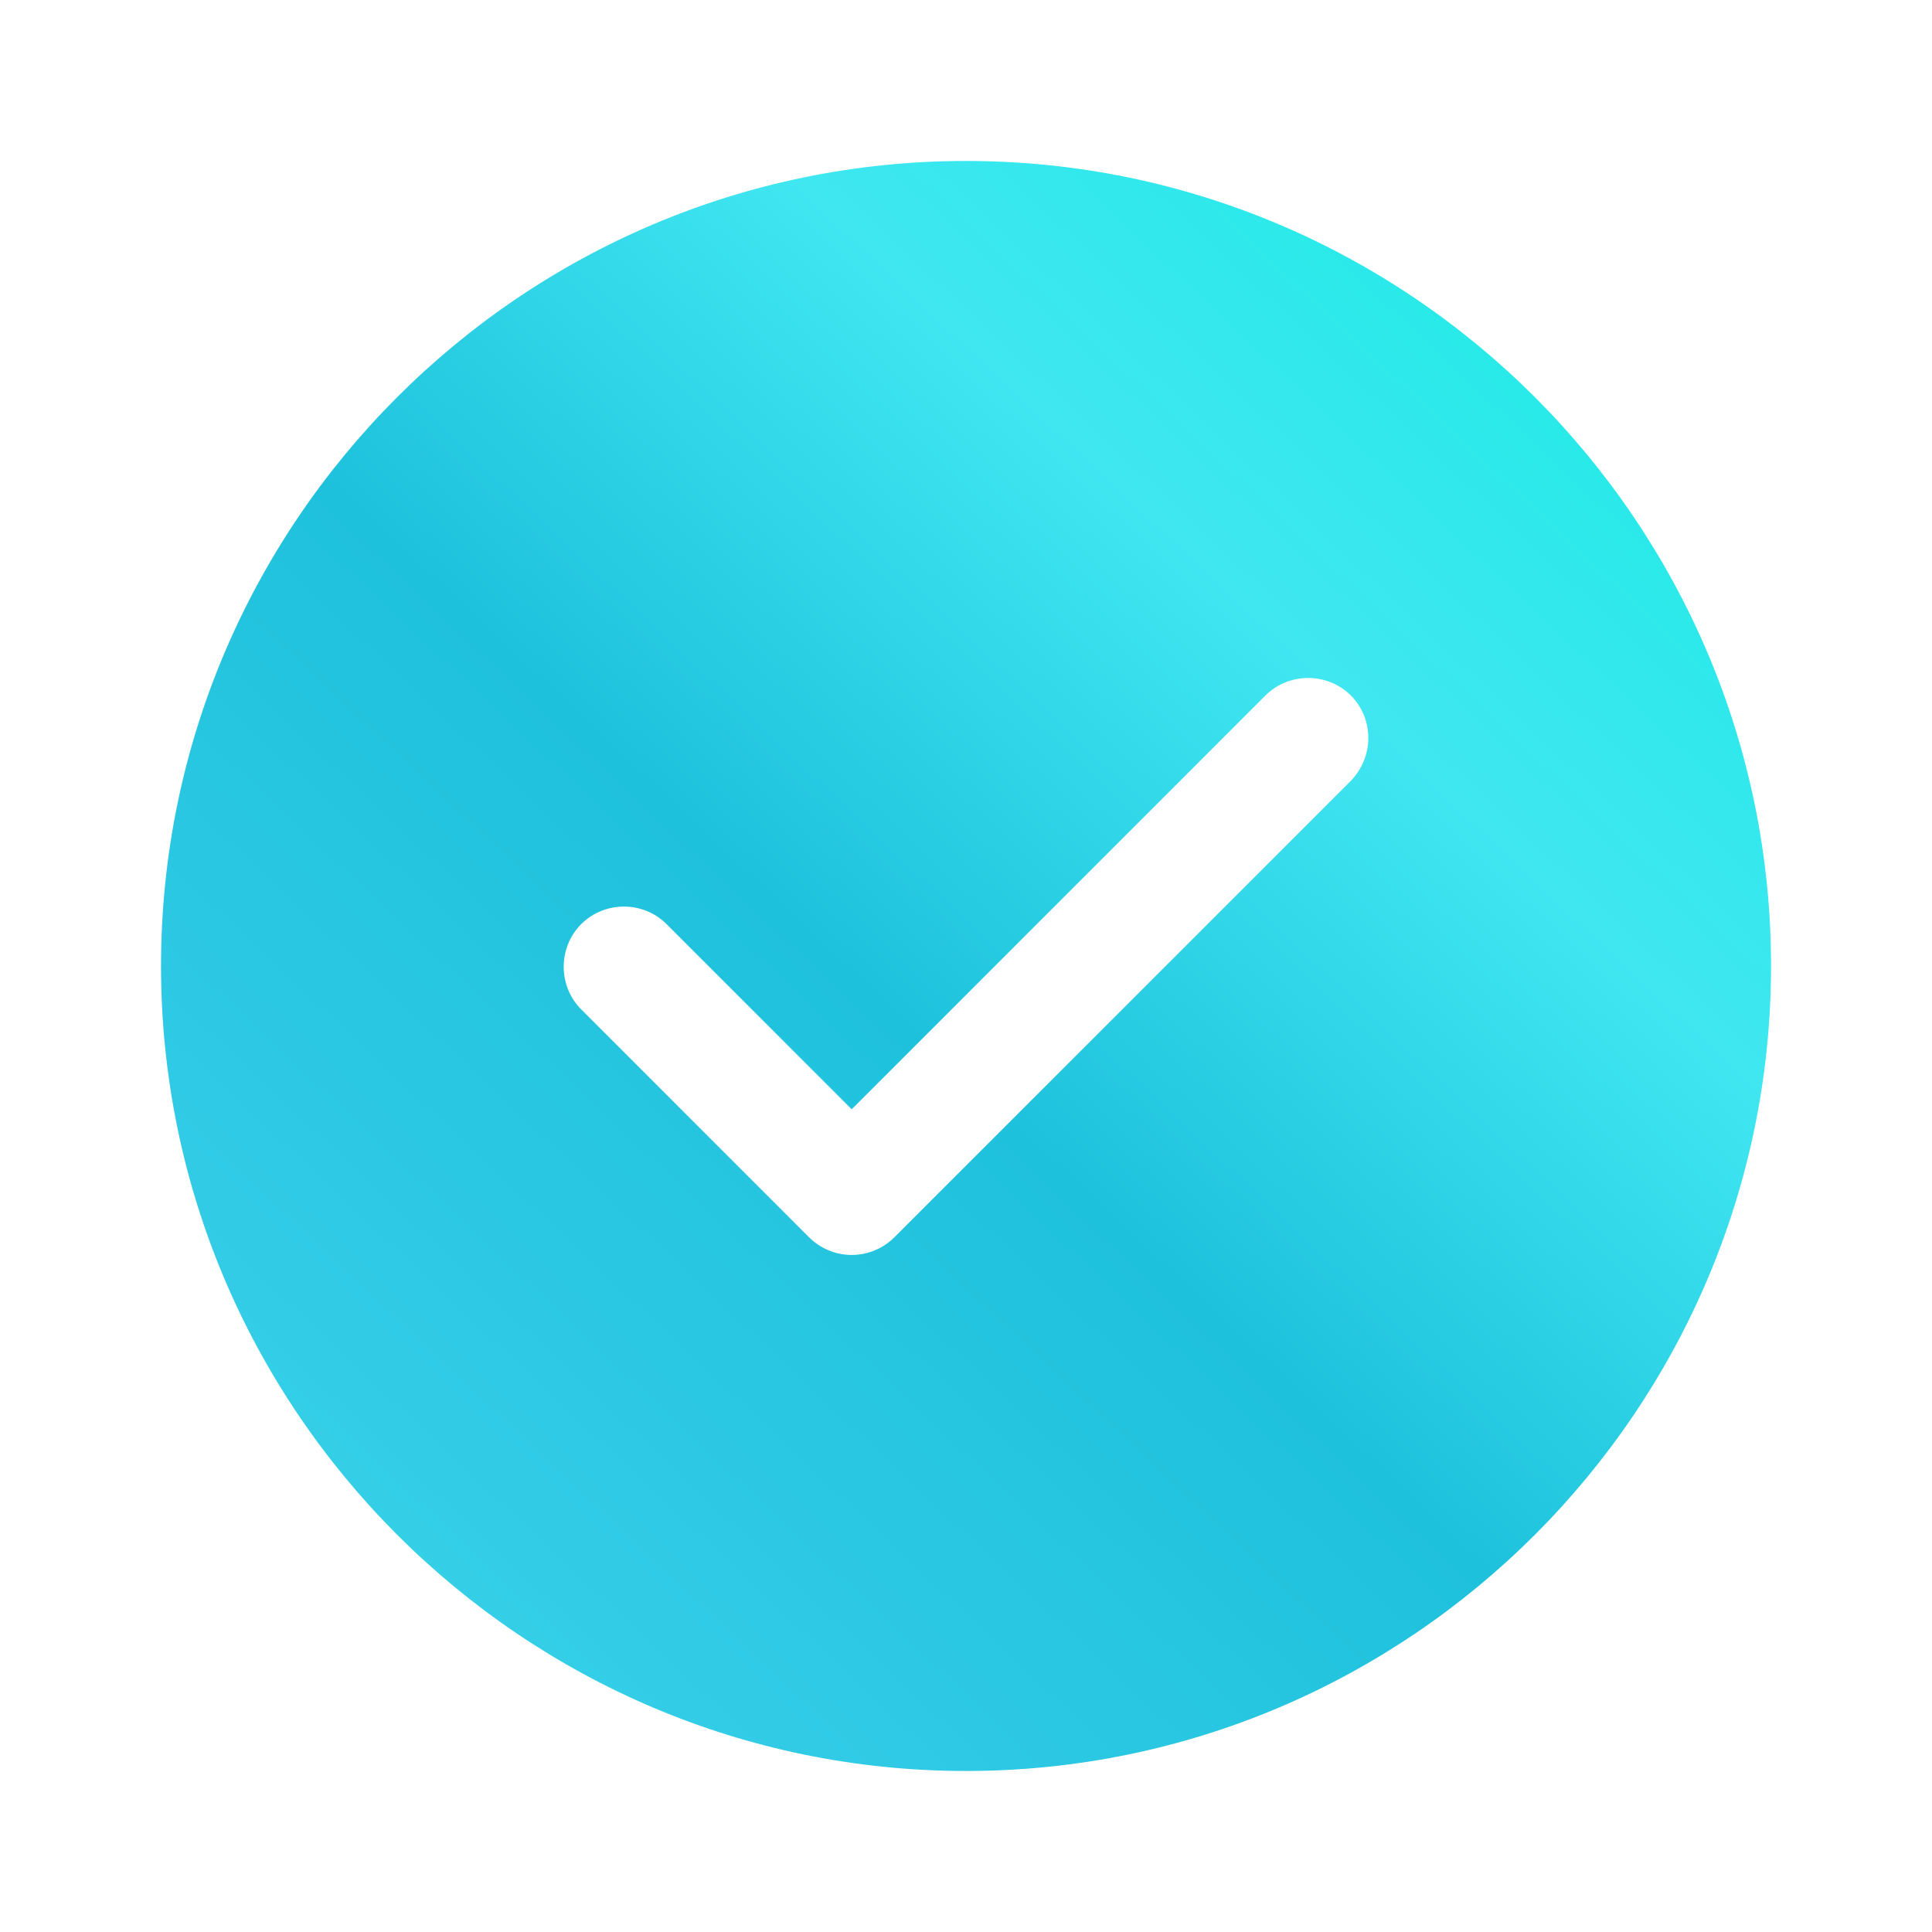 <?xml version="1.0" encoding="utf-8"?>
<svg xmlns="http://www.w3.org/2000/svg" fill="none" height="32" viewBox="0 0 32 32" width="32">
<g id="Icon 3">
<path d="M16 2.666C8.654 2.666 2.667 8.653 2.667 15.999C2.667 23.346 8.654 29.333 16 29.333C23.347 29.333 29.334 23.346 29.334 15.999C29.334 8.653 23.347 2.666 16 2.666ZM22.374 12.933L14.814 20.493C14.627 20.679 14.374 20.786 14.107 20.786C13.84 20.786 13.587 20.679 13.4 20.493L9.627 16.719C9.24 16.333 9.24 15.693 9.627 15.306C10.014 14.919 10.654 14.919 11.04 15.306L14.107 18.373L20.96 11.519C21.347 11.133 21.987 11.133 22.374 11.519C22.76 11.906 22.76 12.533 22.374 12.933Z" fill="url(#paint0_linear_6153_17585)" id="Vector"/>
</g>
<defs>
<linearGradient gradientUnits="userSpaceOnUse" id="paint0_linear_6153_17585" x1="2.667" x2="28.49" y1="29.333" y2="1.873">
<stop stop-color="#38E2E2"/>
<stop offset="0.176" stop-color="#33CCE7"/>
<stop offset="0.461" stop-color="#1EC1DC"/>
<stop offset="0.701" stop-color="#40E7F1"/>
<stop offset="0.855" stop-color="#29E9E9"/>
<stop offset="1" stop-color="#B7DCE2"/>
</linearGradient>
</defs>
</svg>